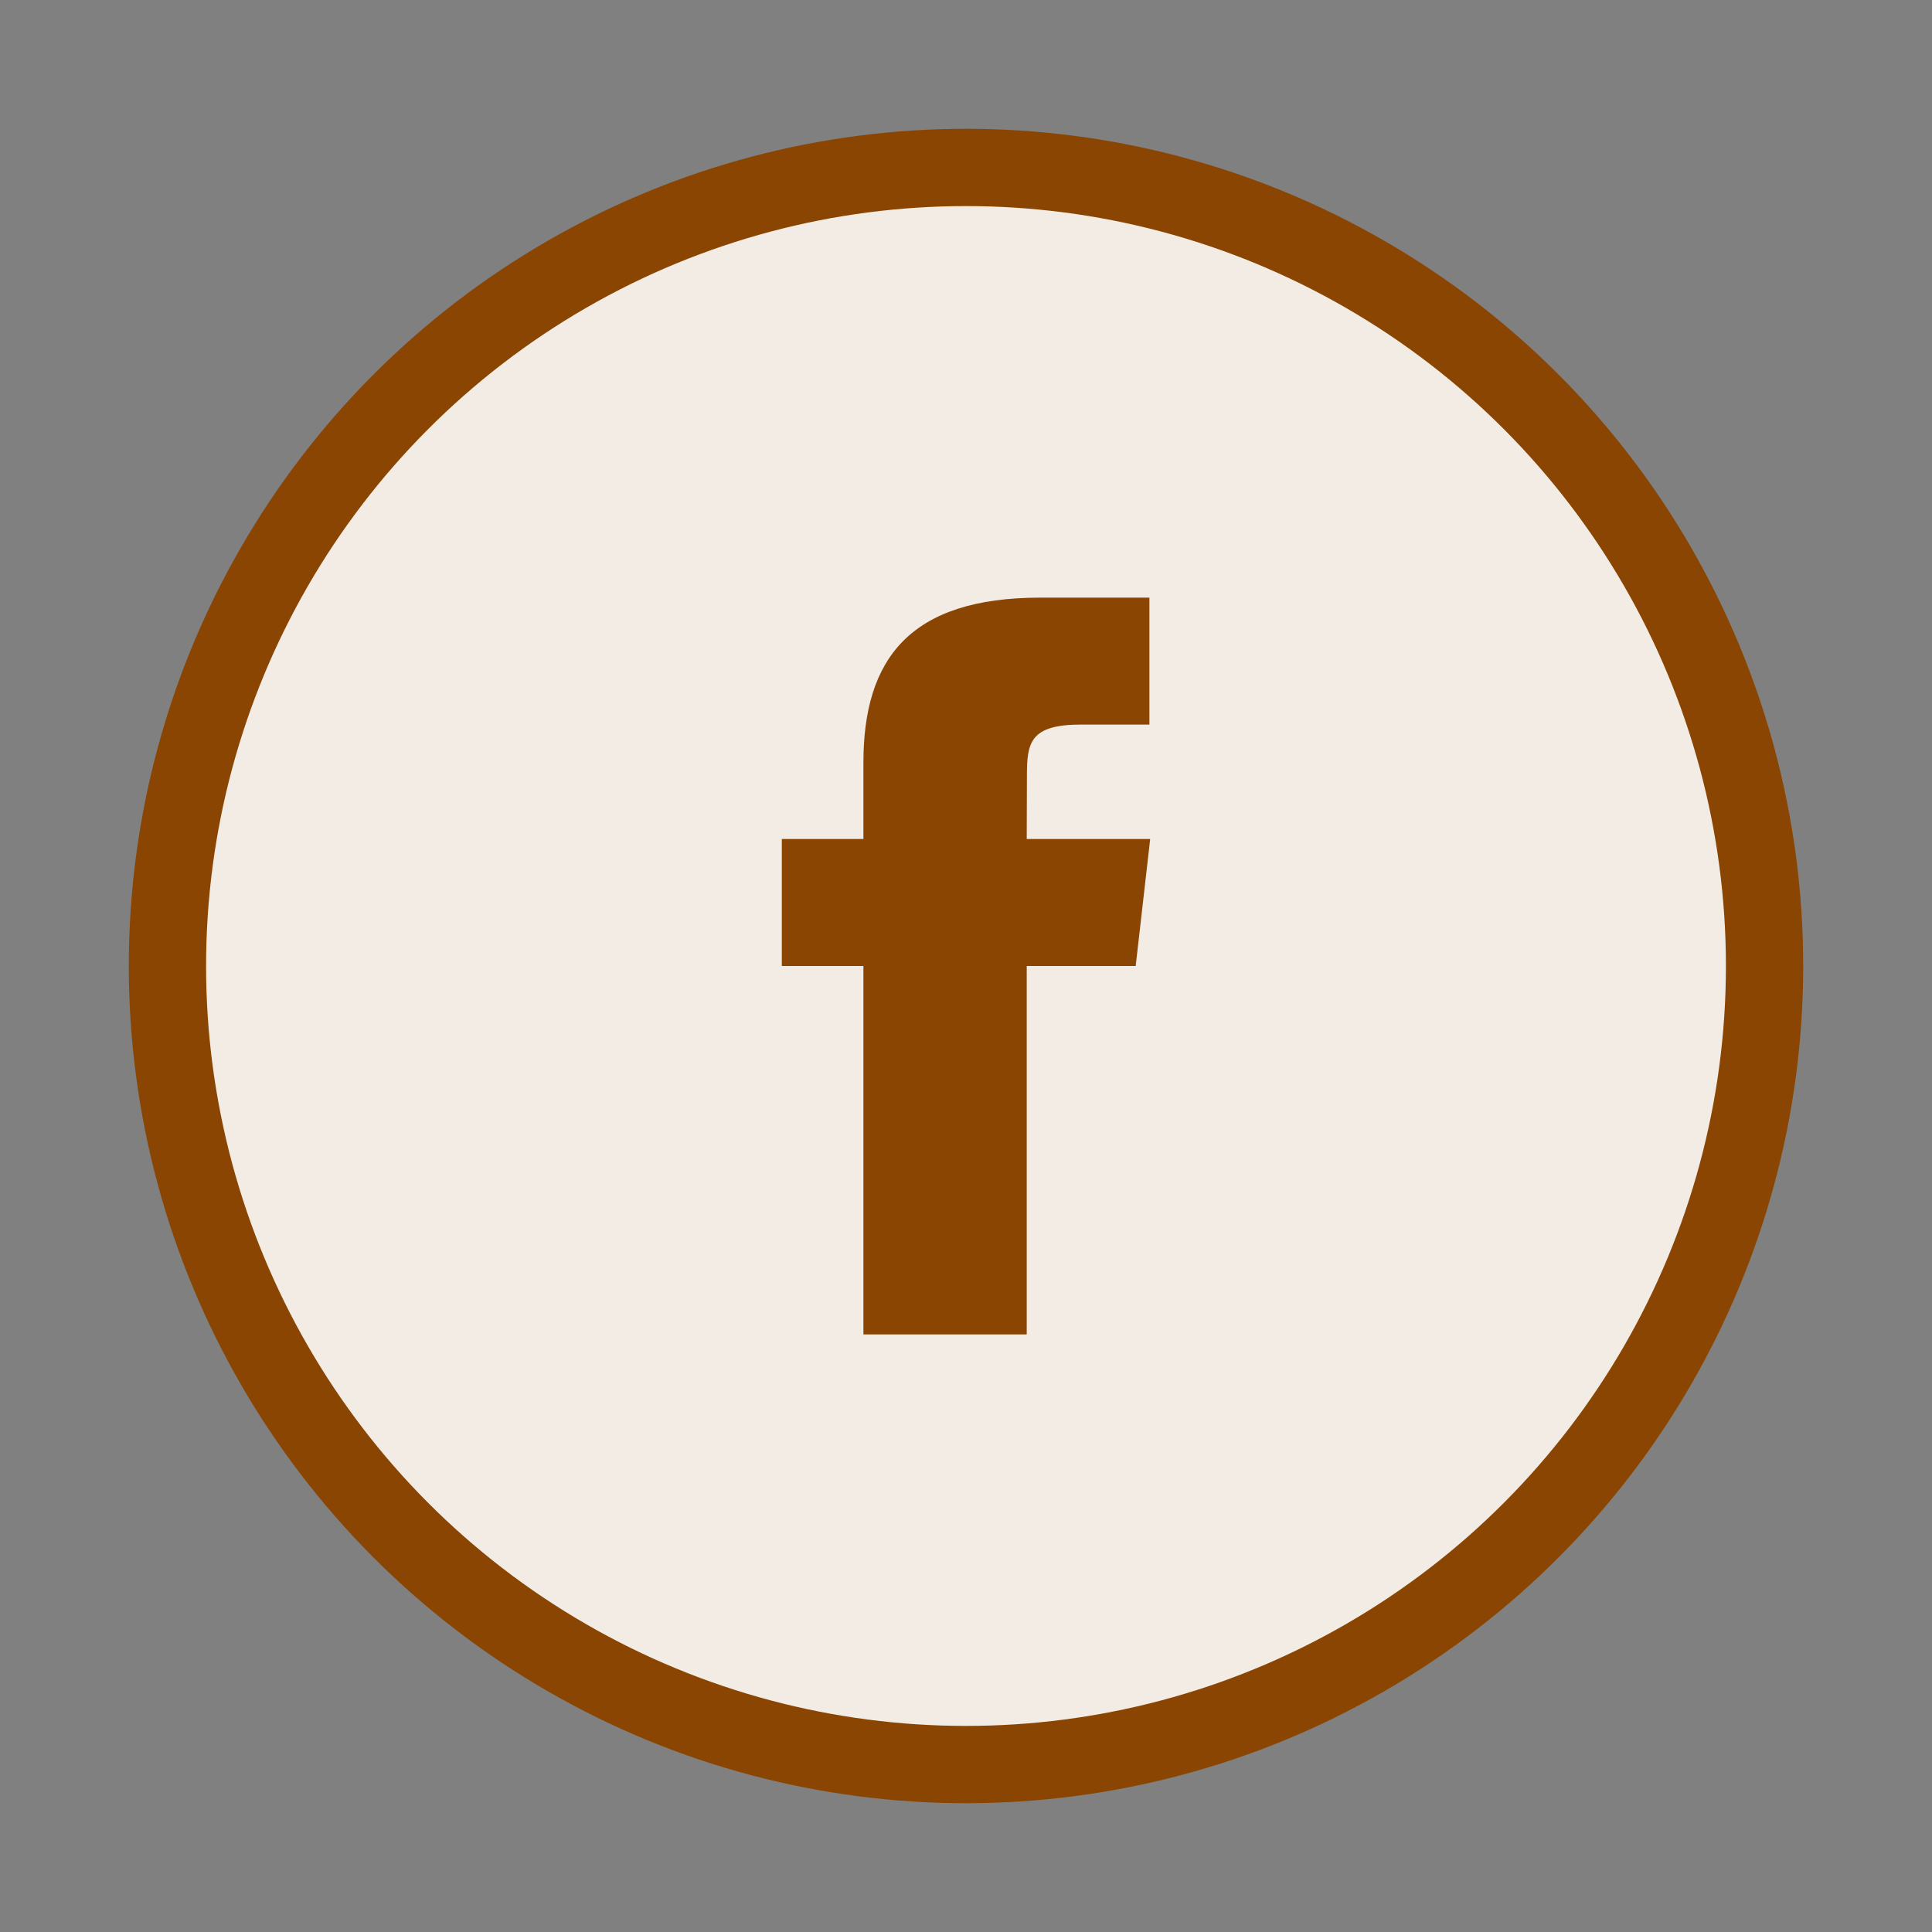 <svg xmlns="http://www.w3.org/2000/svg" width="30" height="30"><rect width="100%" height="100%" fill="#808080" stroke="none"/><g fill="none" fill-rule="evenodd" transform="translate(2 2)"><circle cx="13" cy="13" r="12.4" fill="#F3ECE5" stroke="#894501" stroke-width="1.2"/><path fill="#894501" d="M13.943 18.72V13h1.692l.225-1.972h-1.917l.003-.987c0-.514.052-.79.844-.79h1.058V7.28h-1.693c-2.032 0-2.748.956-2.748 2.565v1.183H10.14V13h1.267v5.721h2.536z"/></g></svg>